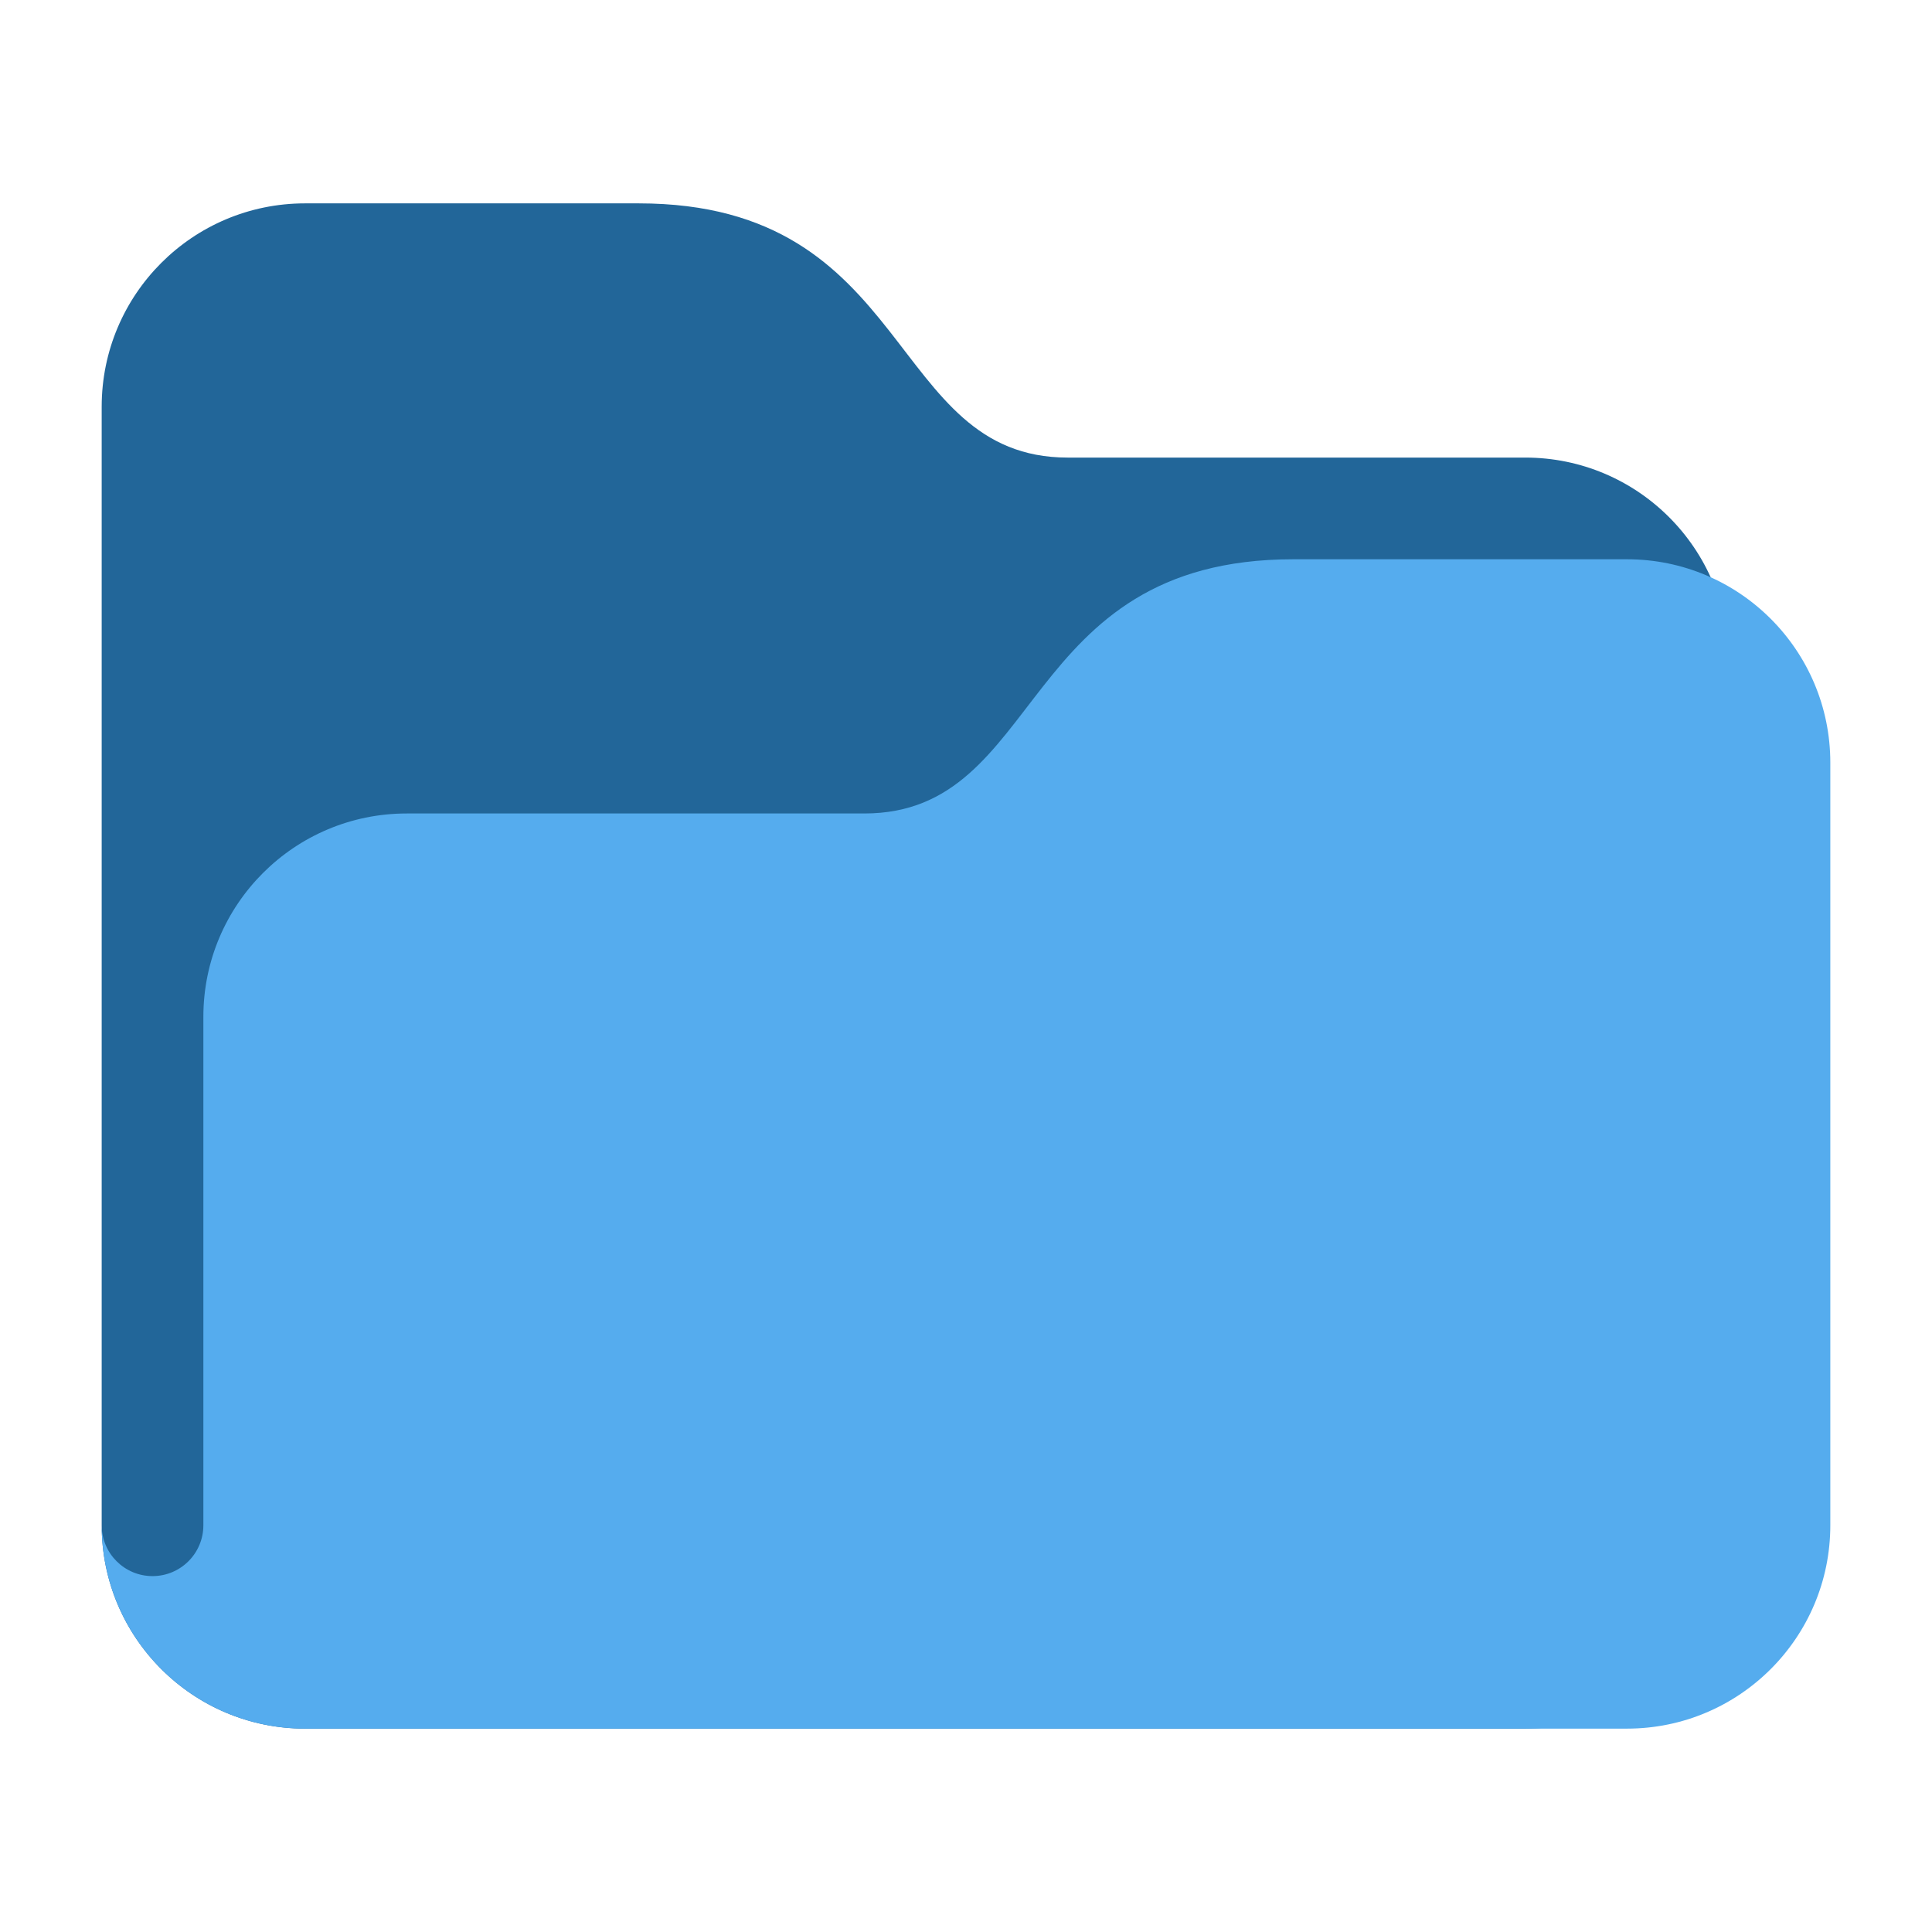 <svg width="38" height="38" viewBox="0 0 38 38" fill="none" xmlns="http://www.w3.org/2000/svg">
<path d="M2 30C2 32.209 3.791 34 6 34H30C32.209 34 34 32.209 34 30V13C34 10.791 32.209 9 30 9H21C17.438 9 18 4 12.562 4H6C3.791 4 2 5.791 2 8V30Z" fill="#226699"/>
<path d="M32 11H25.438C20 11 20.562 16 17 16H8C5.791 16 4 17.791 4 20V30C4 30.553 3.552 31 3 31C2.448 31 2 30.553 2 30C2 32.209 3.791 34 6 34H32C34.209 34 36 32.209 36 30V15C36 12.791 34.209 11 32 11Z" fill="#55ACEE"/>
</svg>
